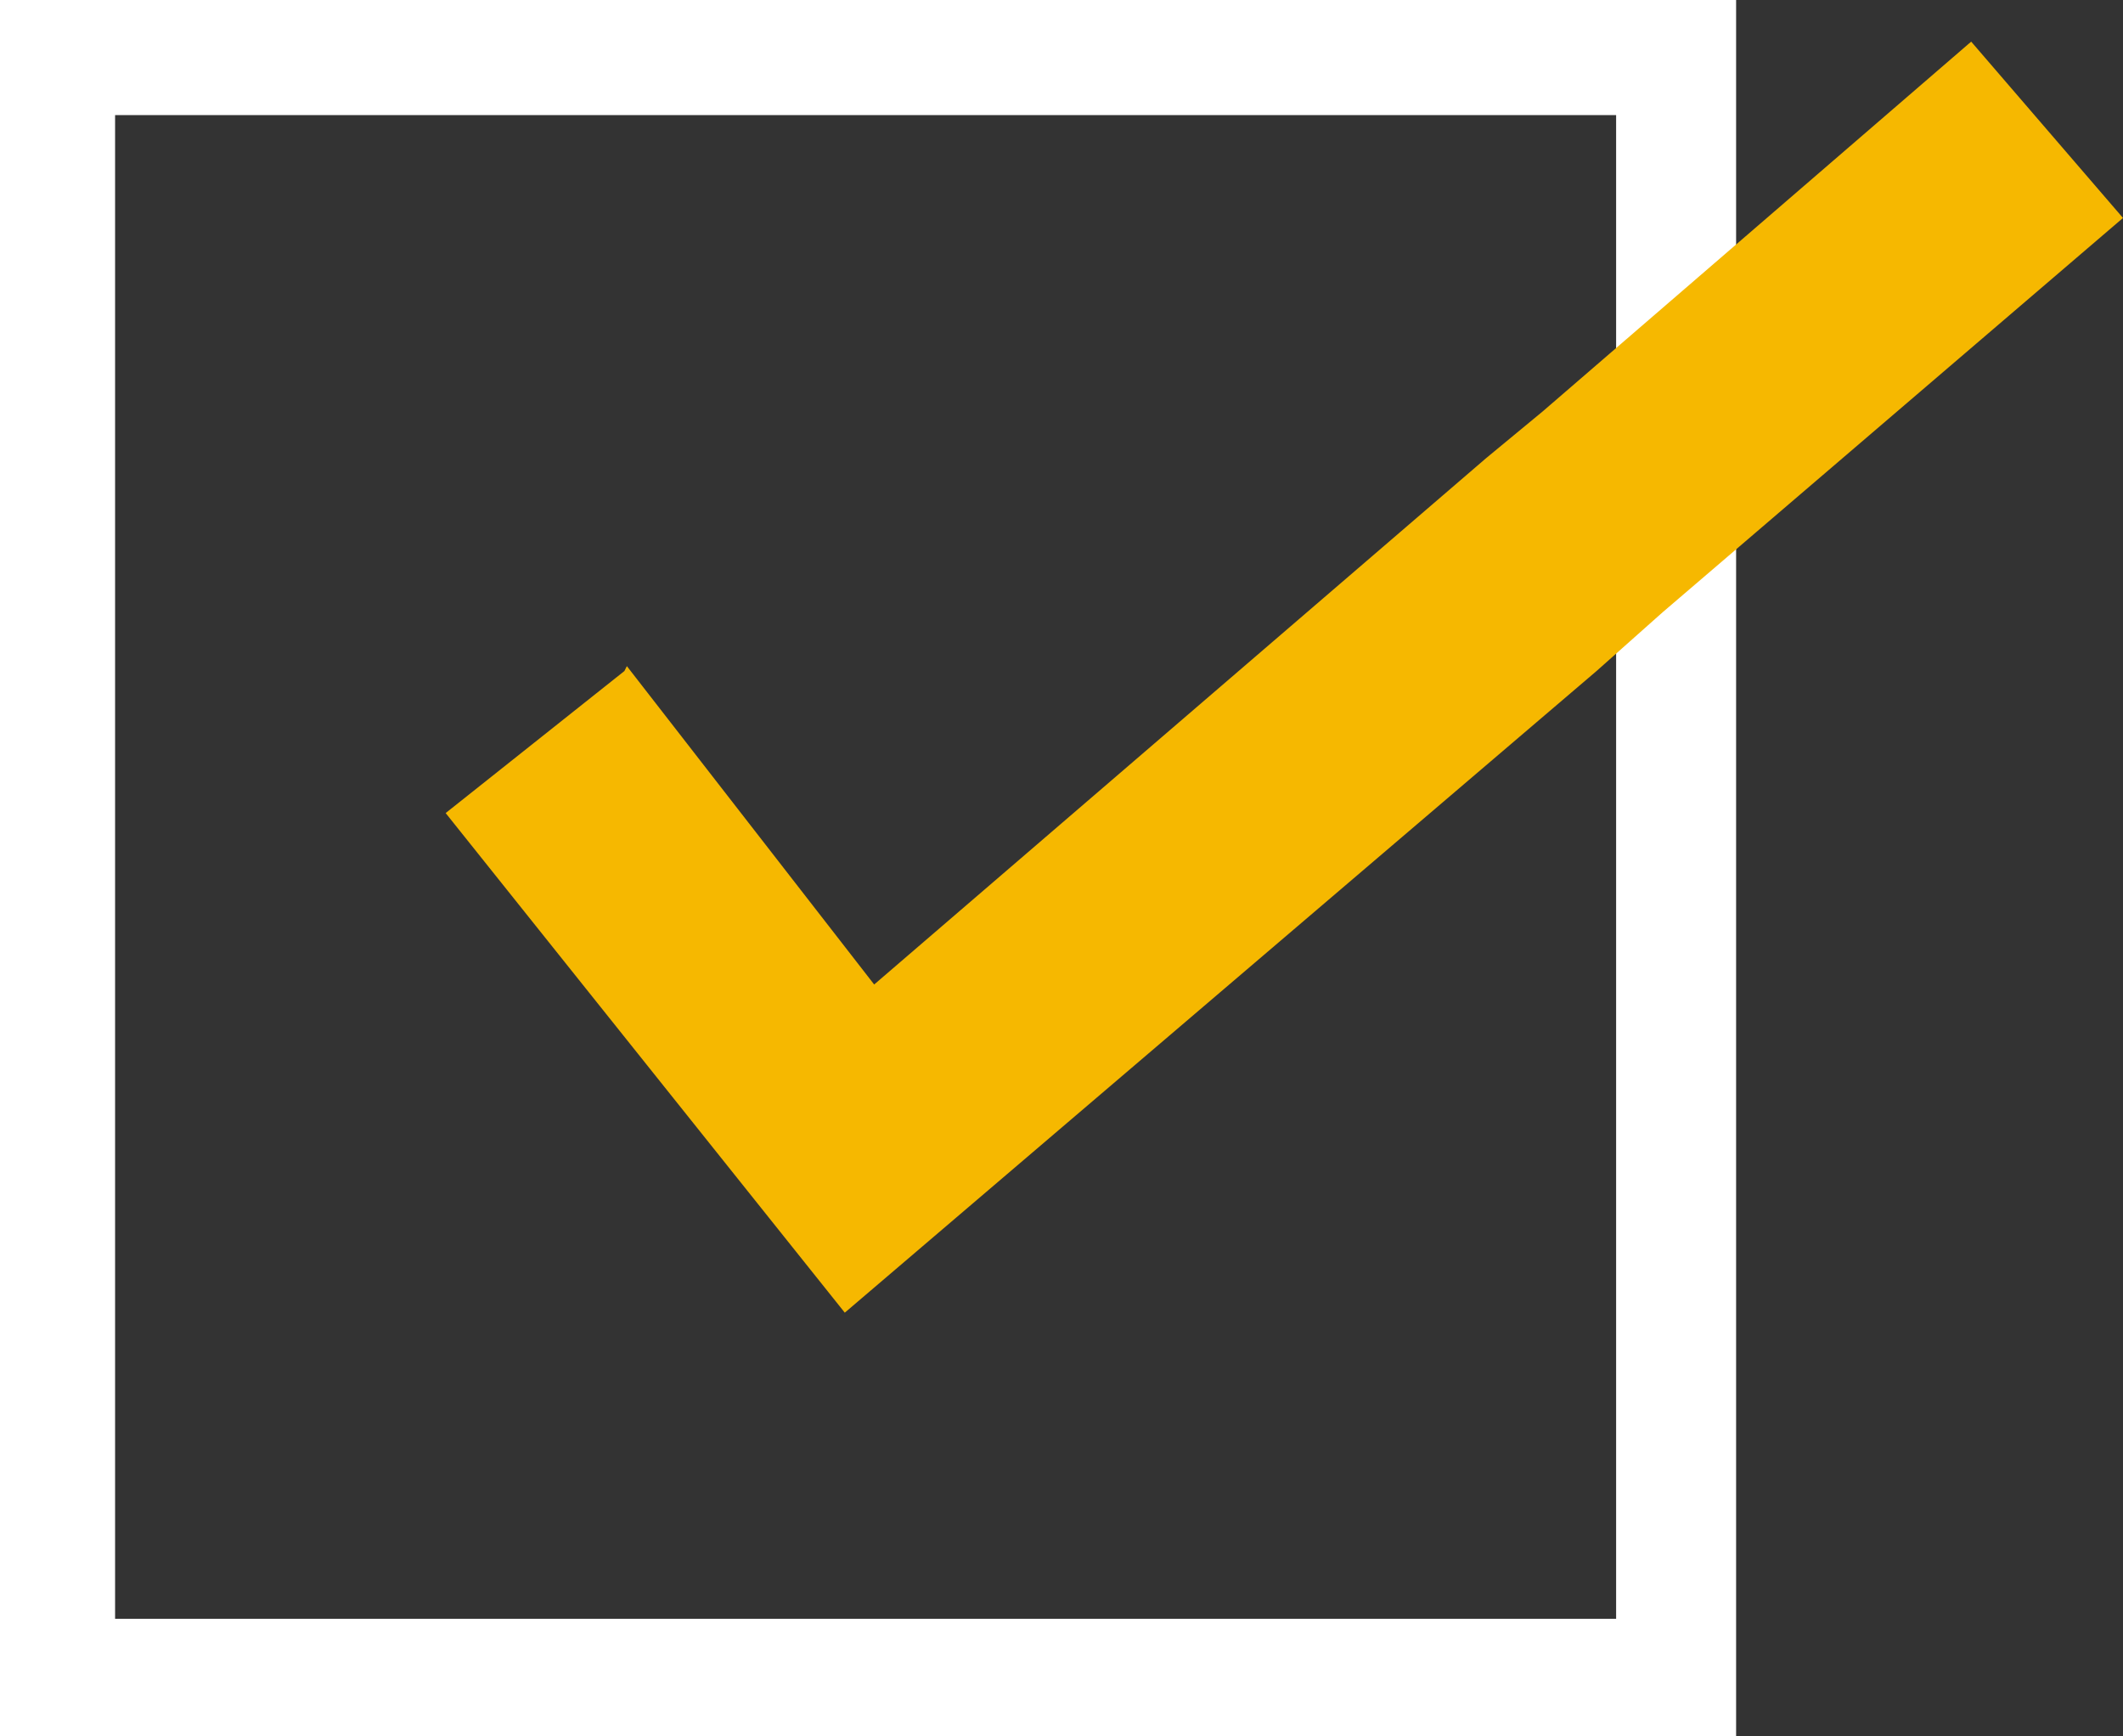 <svg xml:space="preserve" style="enable-background:new 0 0 86.7 70.9;" viewBox="0 0 86.7 70.9" y="0px" x="0px" xmlns:xlink="http://www.w3.org/1999/xlink" xmlns="http://www.w3.org/2000/svg" id="Ebene_1" version="1.1">
<rect x="0" y="0" width="86.7" height="70.9" fill="#333333" stroke="none"/>
<style type="text/css">
	.st0{fill:#FFFFFF;}
	.st1{fill:#F6B800;}
</style>
<title>spedifort Redesign Website - Kundenversion</title>
<path d="M66,4.7v61.4H4.7V4.7H66 M70.7,0H0v70.9h70.9V0H70.7z" class="st0"></path>
<polygon points="80.5,1.7 63,16.8 60.7,18.7 35.7,40.2 25.6,27.2 25.5,27.4 18.2,33.2 34.5,53.6 65.2,27.4 67.9,25 
	86.7,8.9" class="st1"></polygon>
</svg>
